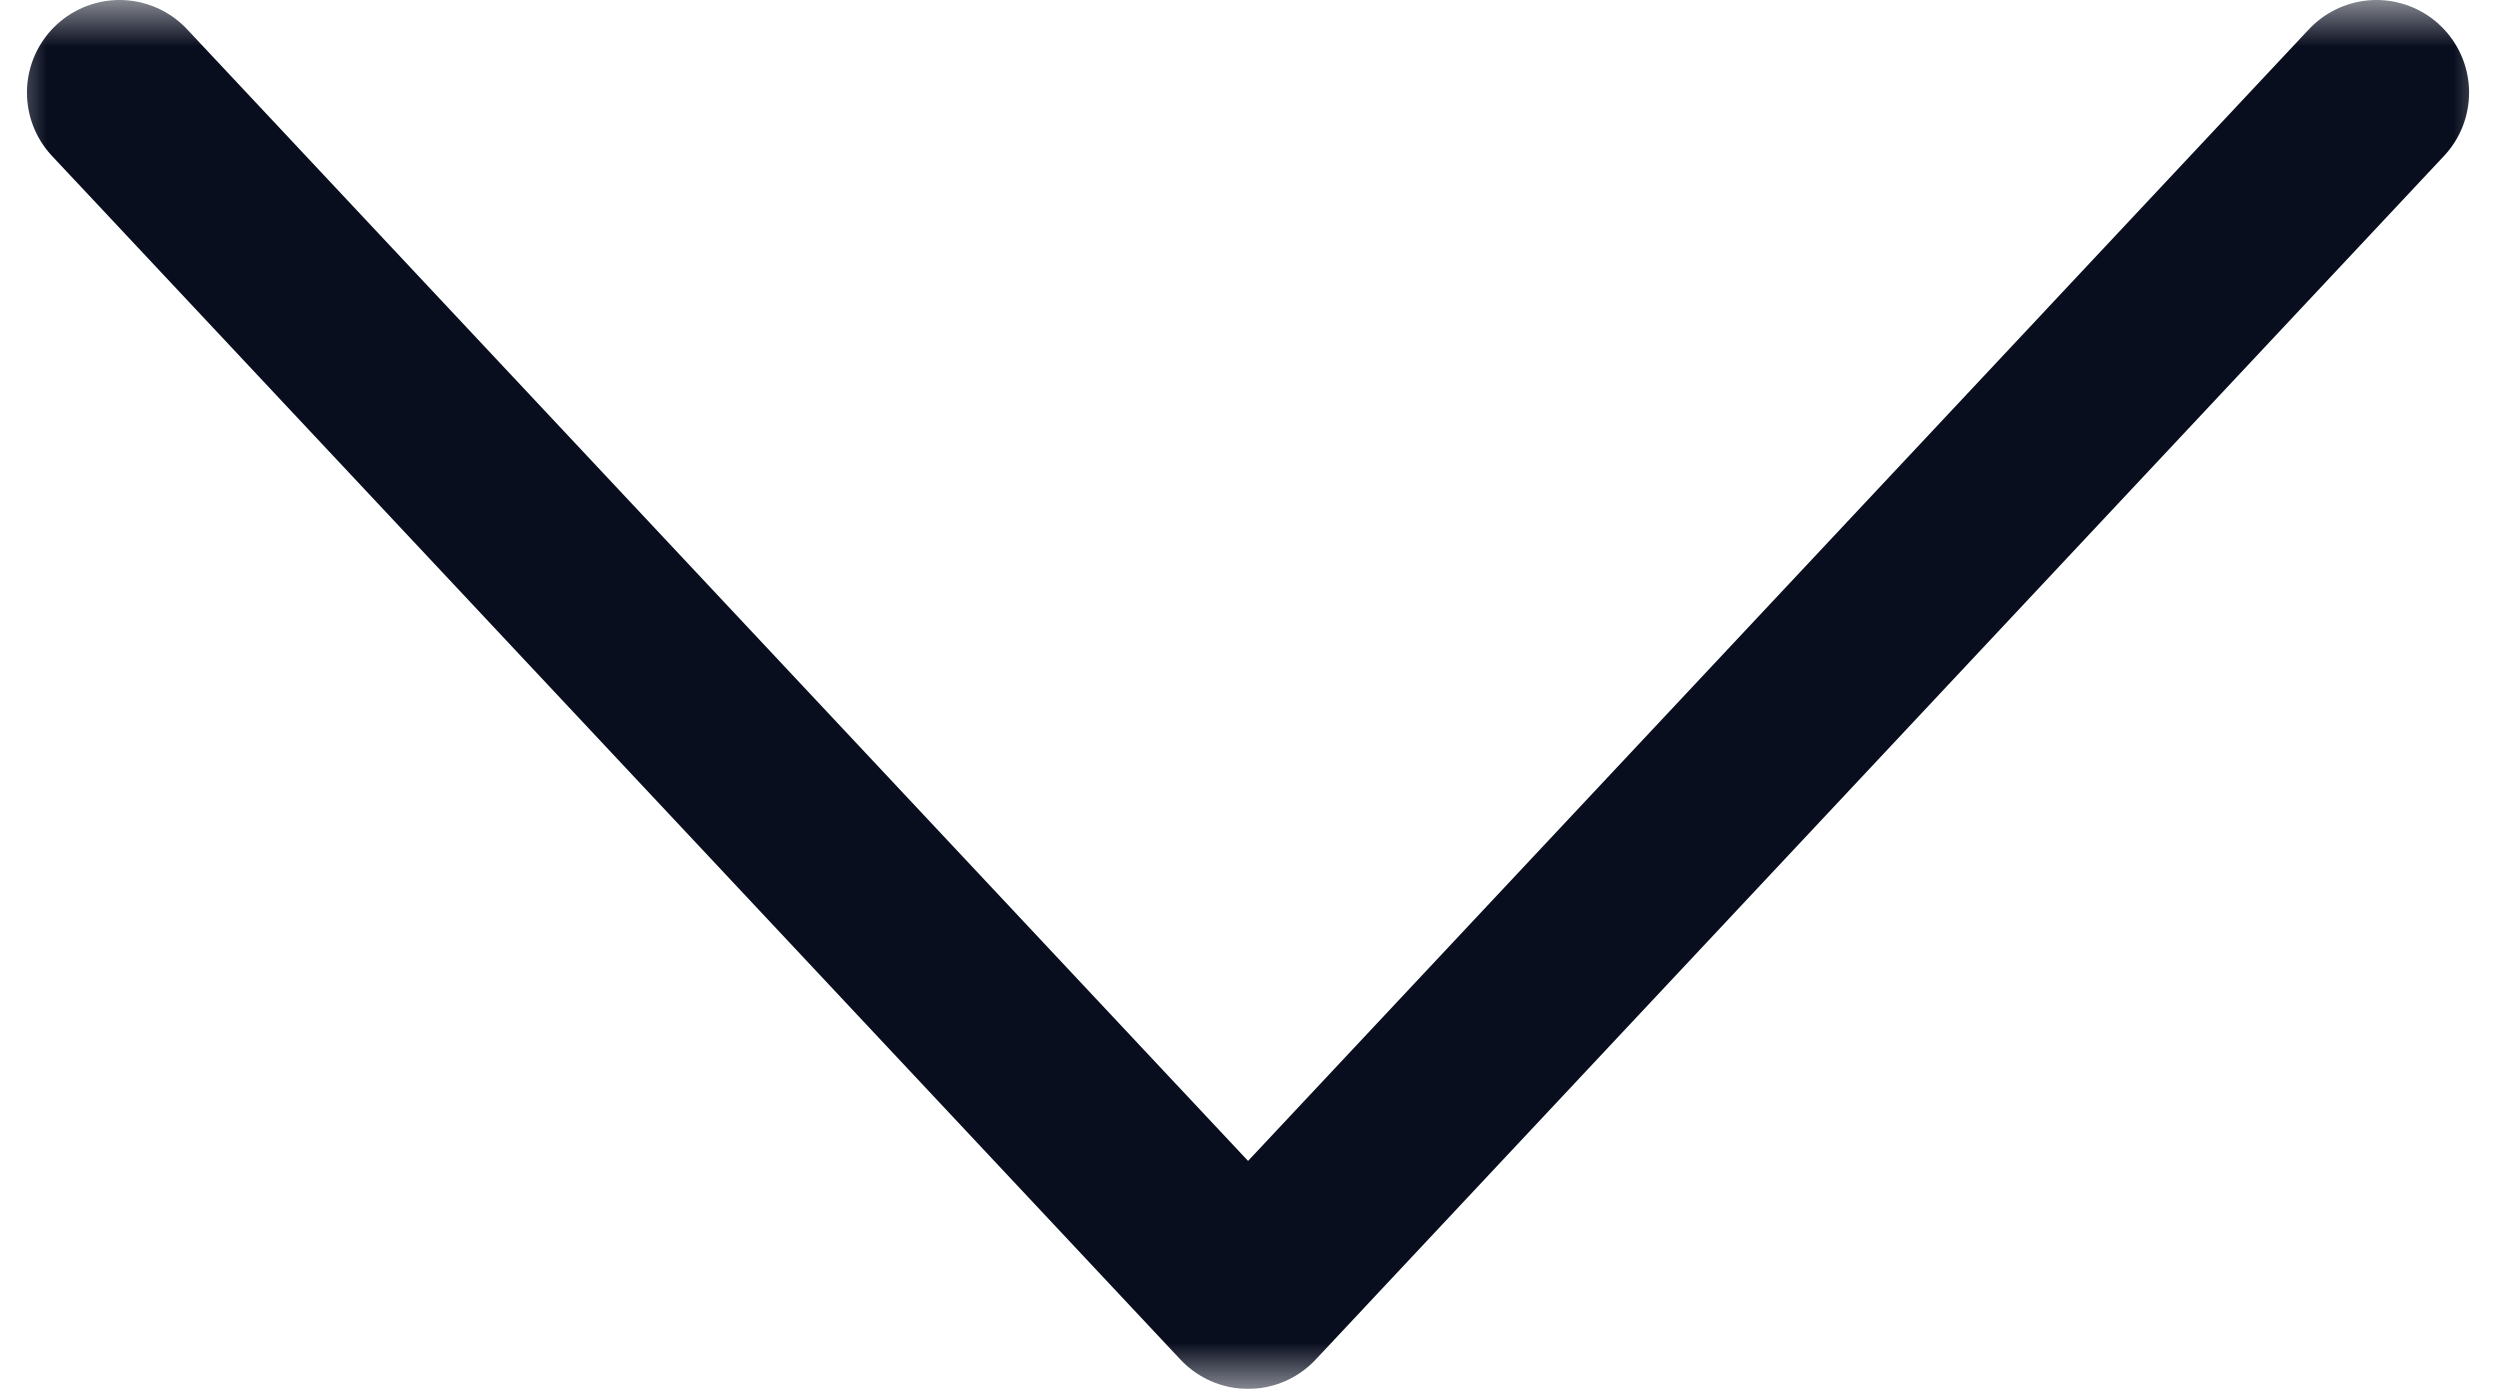 <svg width="27" height="15" viewBox="0 0 27 15" fill="none" xmlns="http://www.w3.org/2000/svg">
<g clip-path="url(#clip0_3_2)">
<mask id="mask0_3_2" style="mask-type:luminance" maskUnits="userSpaceOnUse" x="0" y="0" width="27" height="15">
<path d="M27 15L27 0L0 -1.18021e-06L-6.55671e-07 15L27 15Z" fill="white"/>
</mask>
<g mask="url(#mask0_3_2)">
<path d="M1.291 1L13.479 14L25.666 1" stroke="#090E1F" stroke-width="2" stroke-linecap="round" stroke-linejoin="round"/>
</g>
</g>
<defs>
<clipPath id="clip0_3_2">
<rect width="15" height="27" fill="white" transform="translate(27) rotate(90)"/>
</clipPath>
</defs>
</svg>
